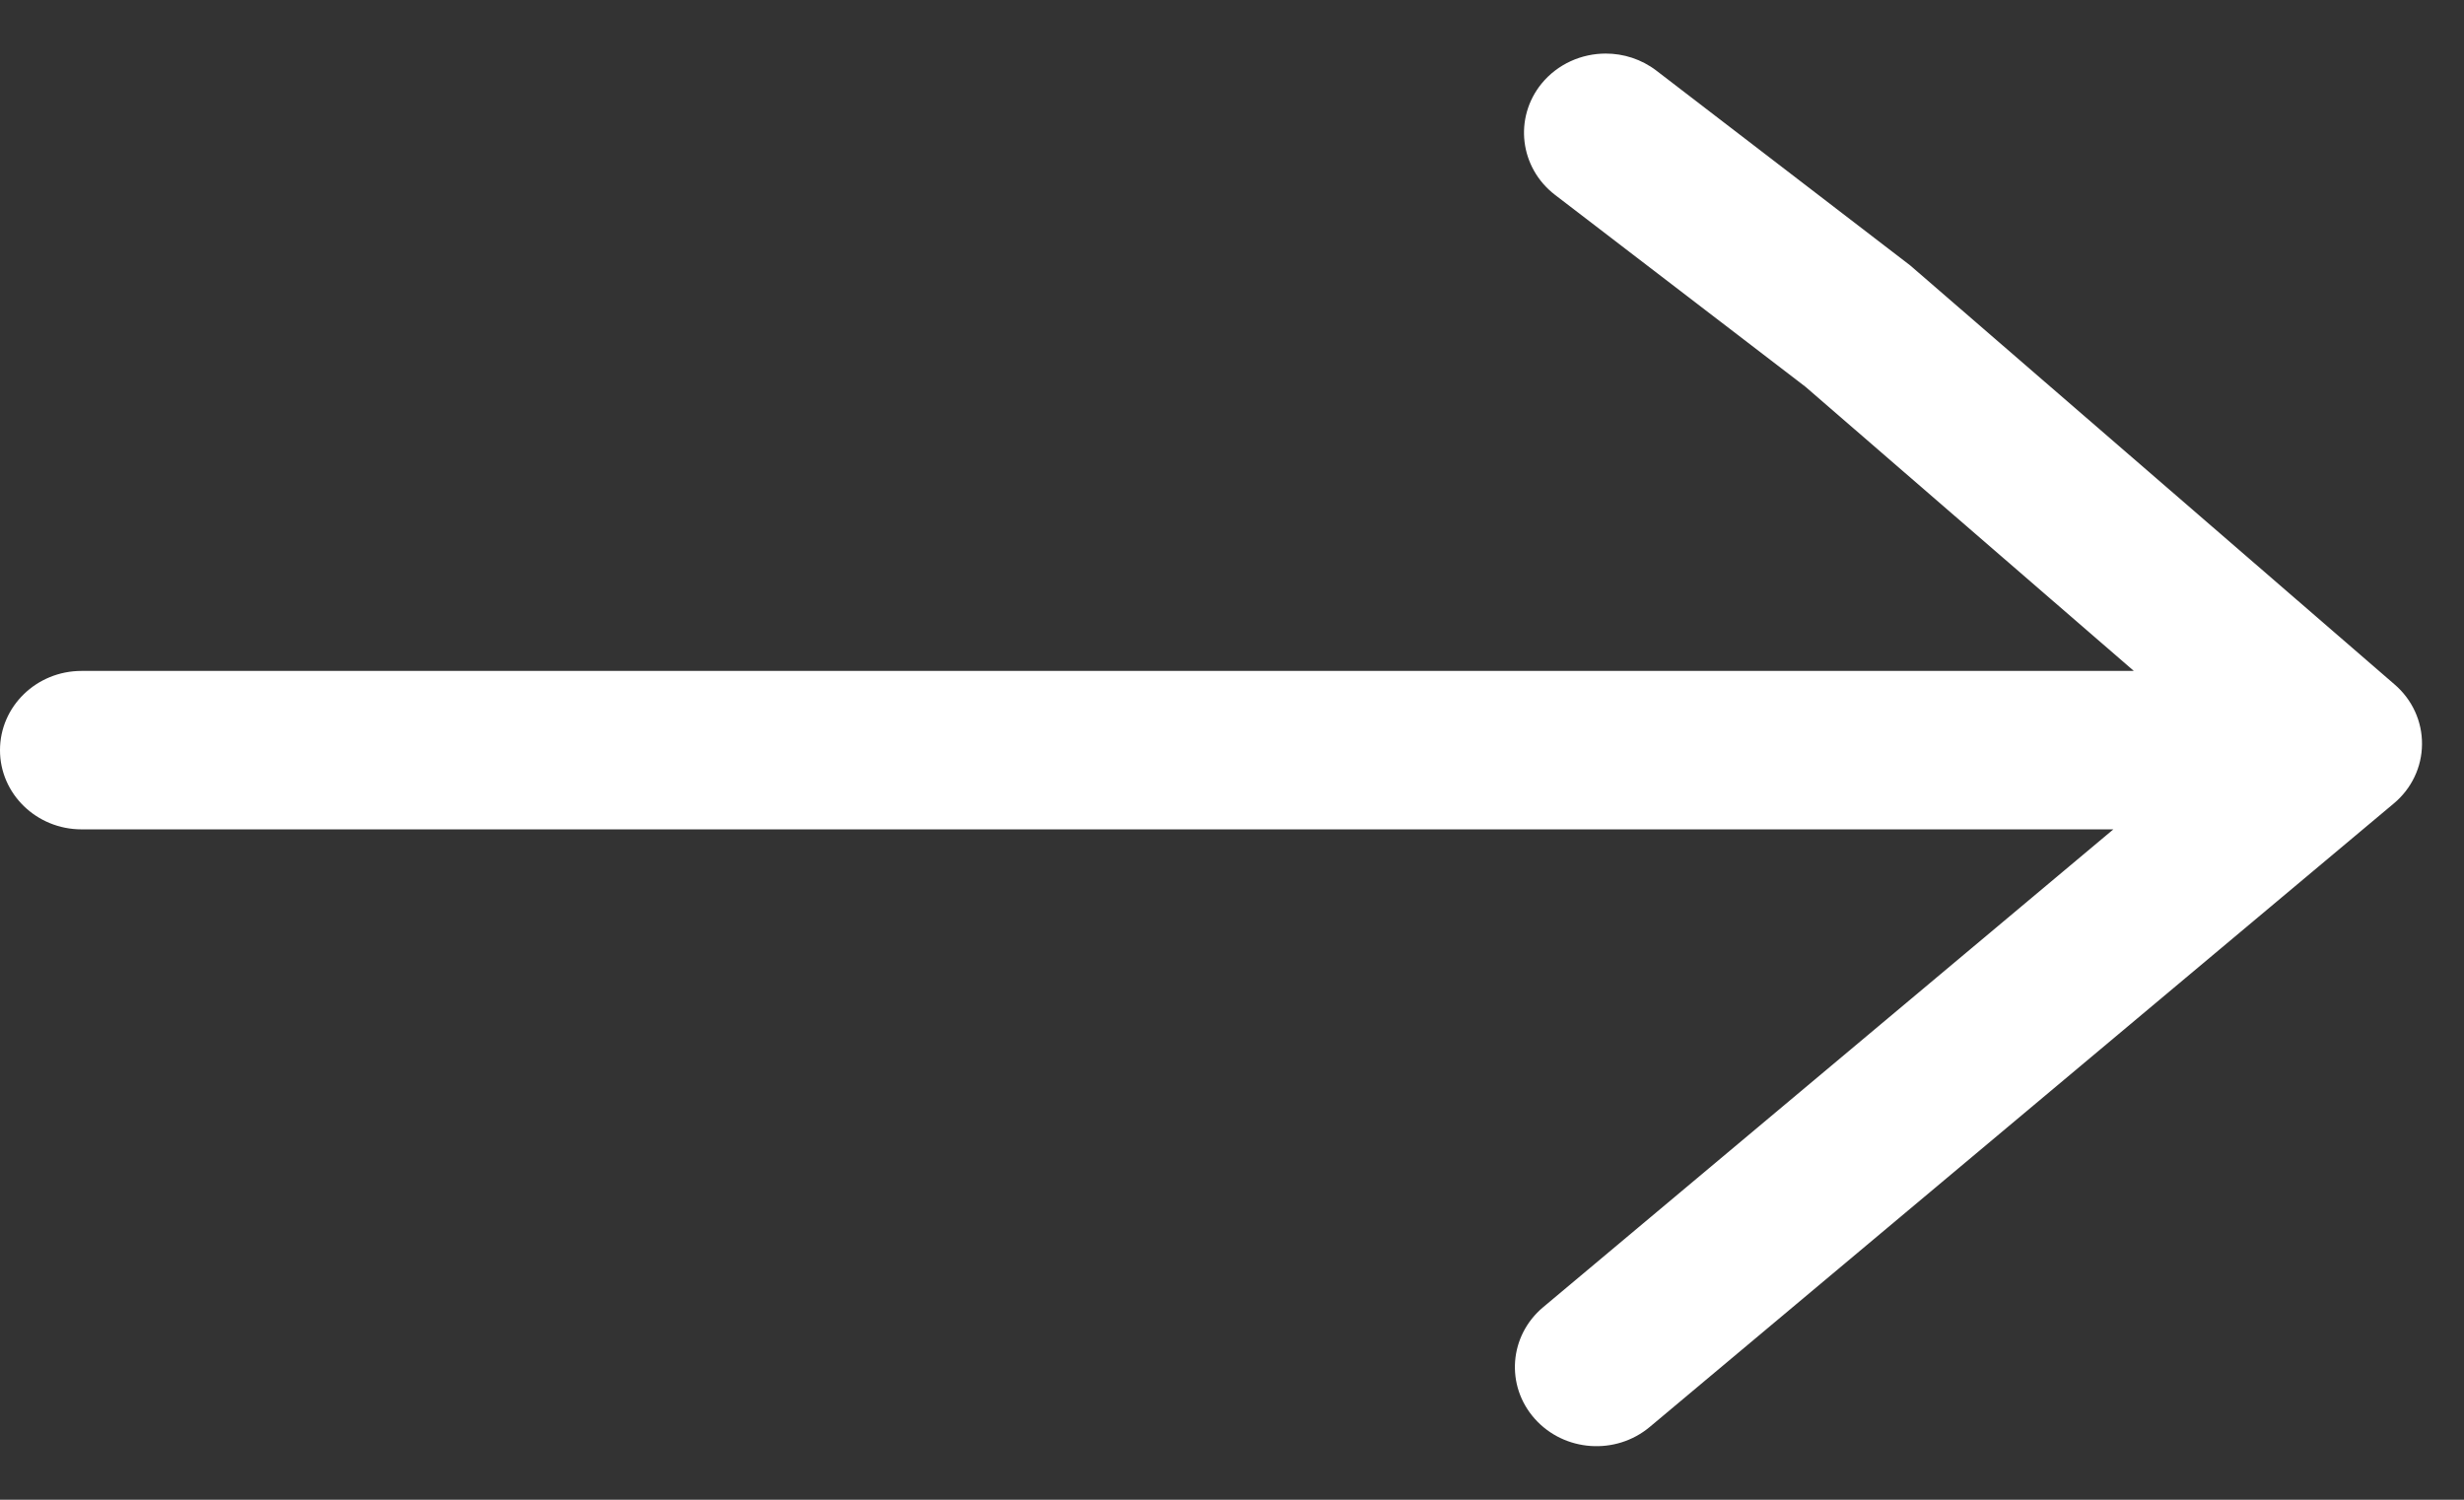<svg width="23" height="14" viewBox="0 0 23 14" fill="none" xmlns="http://www.w3.org/2000/svg">
<rect x="0" y="0" width="23" height="14" fill="#333333" stroke="none"/>
<path d="M0.762 7.742L19.727 7.742L14.405 12.202C14.086 12.469 14.051 12.935 14.326 13.244C14.601 13.553 15.082 13.587 15.4 13.32L22.344 7.501C22.511 7.362 22.607 7.16 22.608 6.947C22.61 6.735 22.517 6.531 22.353 6.39L17.831 2.478L15.461 0.659C15.321 0.552 15.154 0.5 14.989 0.5C14.764 0.5 14.541 0.596 14.39 0.78C14.129 1.101 14.185 1.565 14.515 1.819L16.851 3.609L19.918 6.263L0.761 6.263C0.341 6.263 -0 6.594 -0 7.002C-0.001 7.41 0.341 7.742 0.761 7.742L0.762 7.742Z" fill="white"/>
</svg>
